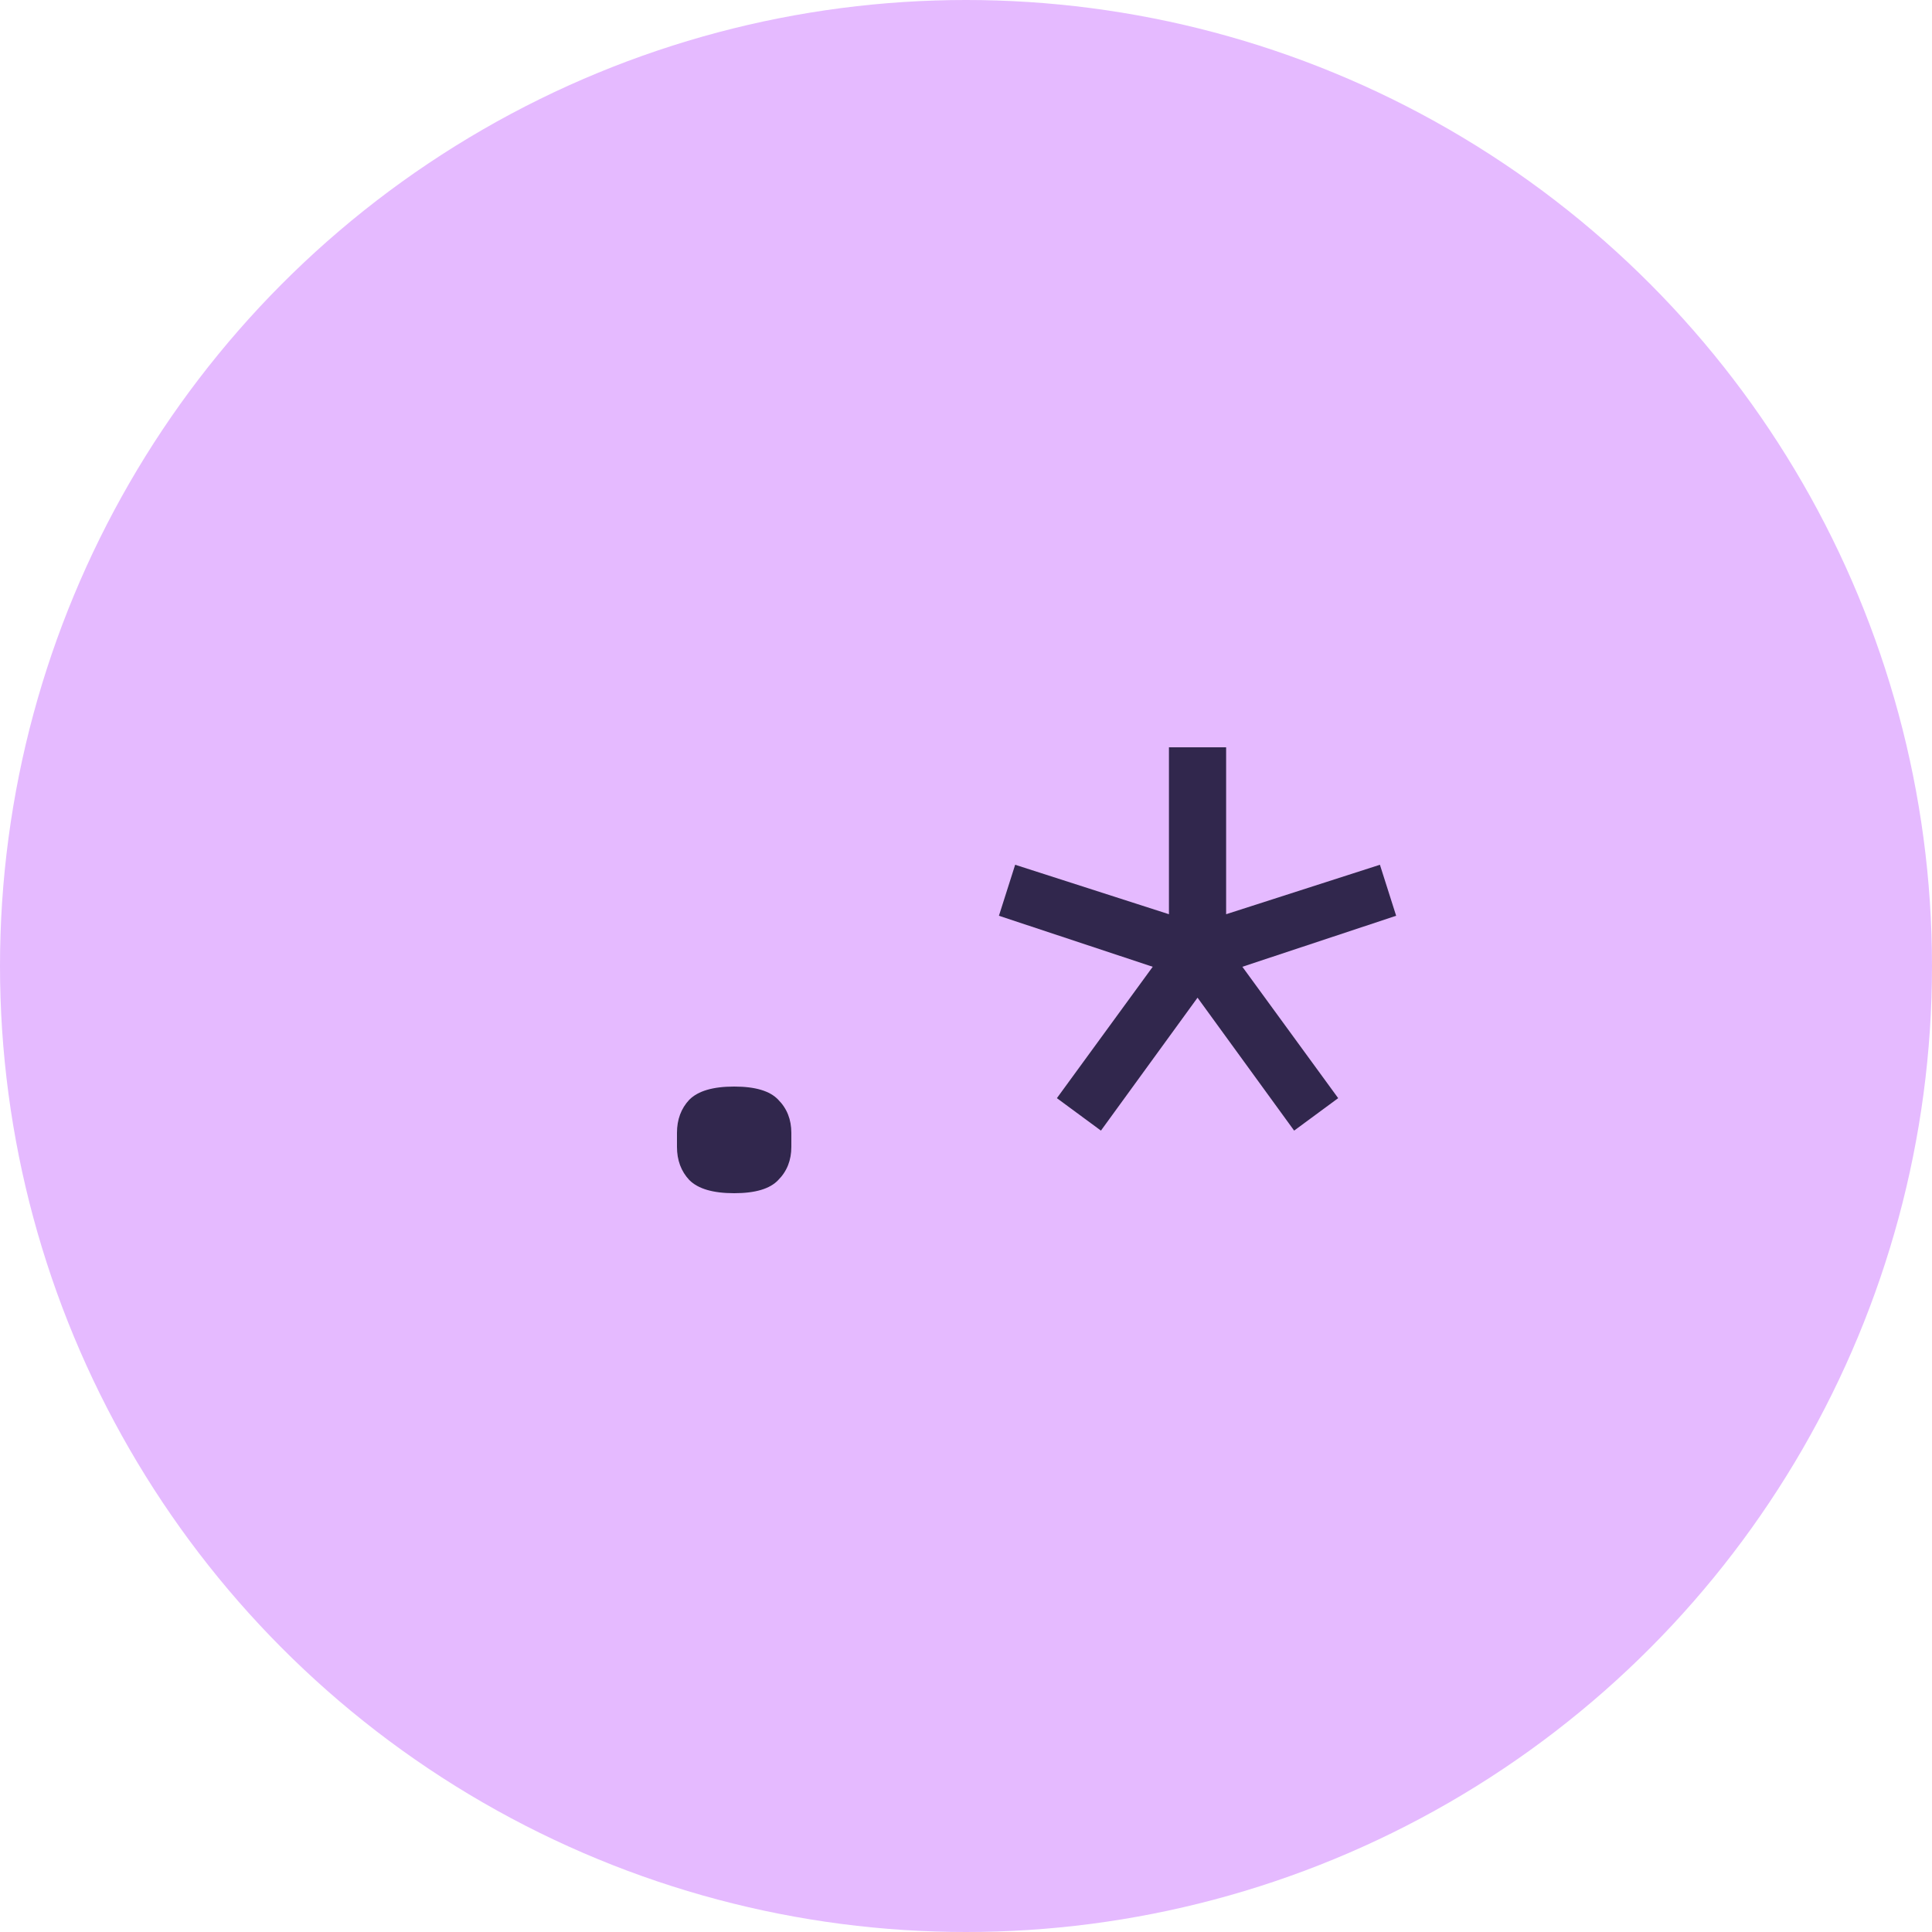 <svg width="500" height="500" viewBox="0 0 500 500" fill="none" xmlns="http://www.w3.org/2000/svg">
<circle cx="250" cy="250" r="250" fill="#E5BAFF"/>
<path d="M190 308.8C184.533 308.8 180.667 307.667 178.4 305.4C176.267 303.133 175.2 300.267 175.2 296.8V293.2C175.2 289.733 176.267 286.867 178.4 284.6C180.667 282.333 184.533 281.2 190 281.2C195.467 281.2 199.267 282.333 201.4 284.6C203.667 286.867 204.8 289.733 204.8 293.2V296.8C204.8 300.267 203.667 303.133 201.4 305.4C199.267 307.667 195.467 308.8 190 308.8ZM284.922 292.6L273.522 284.2L298.322 250.2L258.522 237L262.722 223.8L302.522 236.6V193.4H317.322V236.6L357.122 223.8L361.322 237L321.522 250.2L346.322 284.2L334.922 292.6L309.922 258.2L284.922 292.6Z" fill="#31274D"/>
</svg>
